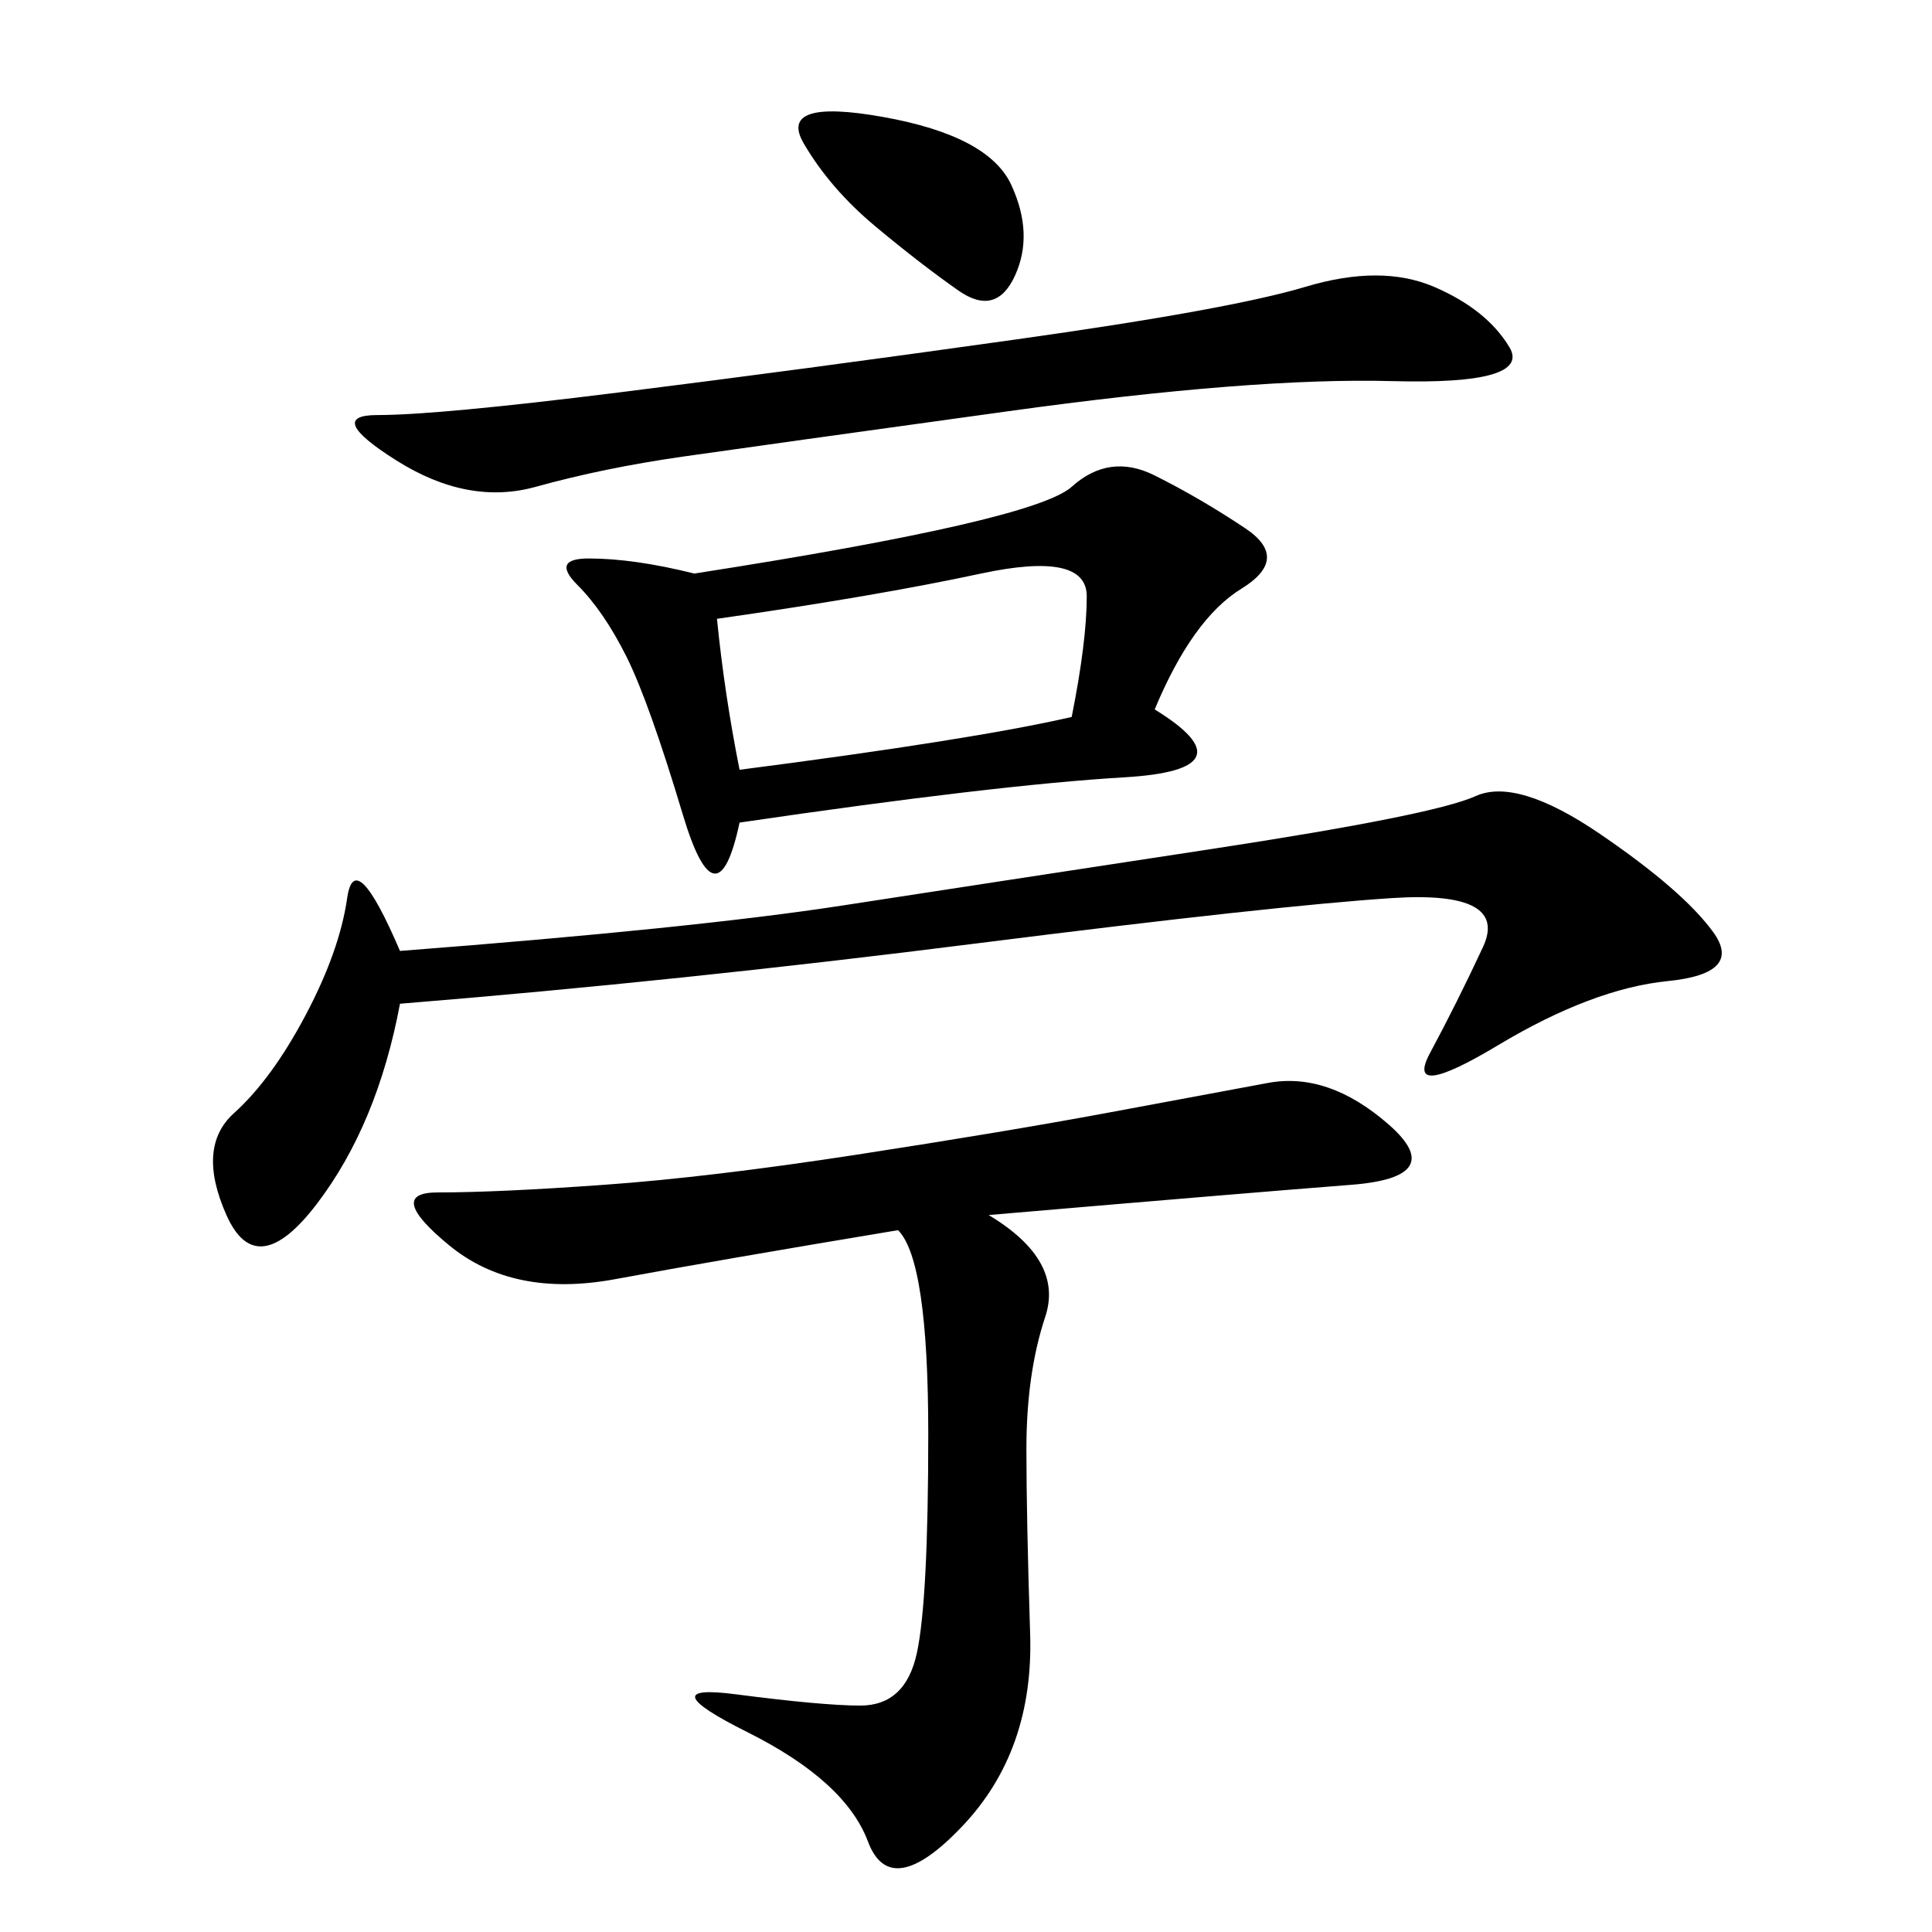 <svg xmlns="http://www.w3.org/2000/svg" xmlns:xlink="http://www.w3.org/1999/xlink" width="300" height="300"><path d="M153.52 188.67Q165.23 195.70 162.30 204.49Q159.38 213.28 159.38 225L159.38 225Q159.38 235.55 159.96 253.71Q160.55 271.88 149.41 283.59Q138.28 295.31 134.77 285.94Q131.25 276.56 116.02 268.95Q100.78 261.33 114.26 263.09Q127.73 264.84 133.59 264.84L133.59 264.84Q140.63 264.84 142.38 256.64Q144.14 248.44 144.14 222.66L144.14 222.66Q144.14 195.70 139.45 191.02L139.45 191.02Q111.33 195.70 95.51 198.63Q79.69 201.56 69.73 193.36Q59.77 185.16 67.97 185.16L67.97 185.16Q77.34 185.16 93.75 183.98Q110.16 182.81 133.01 179.30Q155.86 175.78 171.68 172.85Q187.50 169.92 196.88 168.16Q206.25 166.41 215.63 174.61Q225 182.81 209.77 183.98Q194.53 185.16 153.52 188.67L153.52 188.67ZM179.30 110.16Q194.53 119.53 174.61 120.70Q154.69 121.88 114.84 127.73L114.84 127.73Q111.33 144.14 106.05 126.56Q100.78 108.98 97.27 101.95Q93.75 94.92 89.65 90.82Q85.55 86.72 91.41 86.72L91.41 86.72Q98.44 86.72 107.81 89.06L107.81 89.06Q160.55 80.86 166.41 75.59Q172.27 70.31 179.30 73.83Q186.33 77.34 193.36 82.03Q200.39 86.72 192.77 91.41Q185.16 96.09 179.30 110.16L179.30 110.16ZM62.11 147.66Q107.81 144.14 130.66 140.63Q153.52 137.11 188.09 131.84Q222.66 126.56 229.10 123.63Q235.55 120.70 248.44 129.49Q261.33 138.28 266.02 144.73Q270.70 151.17 258.98 152.34Q247.27 153.52 232.62 162.30Q217.97 171.09 222.07 163.48Q226.17 155.86 230.27 147.07Q234.38 138.28 216.21 139.45Q198.05 140.63 151.76 146.48Q105.47 152.34 62.11 155.86L62.11 155.86Q58.59 174.61 49.22 186.91Q39.84 199.22 35.16 188.67Q30.47 178.13 36.33 172.85Q42.19 167.58 47.46 157.62Q52.73 147.66 53.91 139.45Q55.08 131.25 62.11 147.66L62.11 147.66ZM96.09 60.94Q124.22 57.42 157.62 52.73Q191.02 48.05 202.73 44.53Q214.45 41.02 222.66 44.53Q230.86 48.05 234.38 53.91Q237.89 59.77 216.21 59.18Q194.53 58.59 156.45 63.87Q118.36 69.14 106.05 70.90Q93.75 72.66 83.20 75.59Q72.66 78.52 61.52 71.48Q50.39 64.45 58.59 64.45L58.59 64.45Q67.97 64.45 96.09 60.94L96.09 60.94ZM114.84 119.53Q151.17 114.84 166.41 111.33L166.41 111.33Q168.75 99.61 168.75 92.58L168.75 92.58Q168.75 85.55 152.34 89.06Q135.94 92.58 111.33 96.09L111.33 96.09Q112.50 107.81 114.84 119.53L114.84 119.53ZM135.94 35.16Q128.91 29.30 124.80 22.27Q120.70 15.23 137.11 18.16Q153.52 21.09 157.03 28.71Q160.55 36.33 157.62 42.77Q154.69 49.22 148.83 45.12Q142.97 41.02 135.94 35.16L135.94 35.16Z"/></svg>